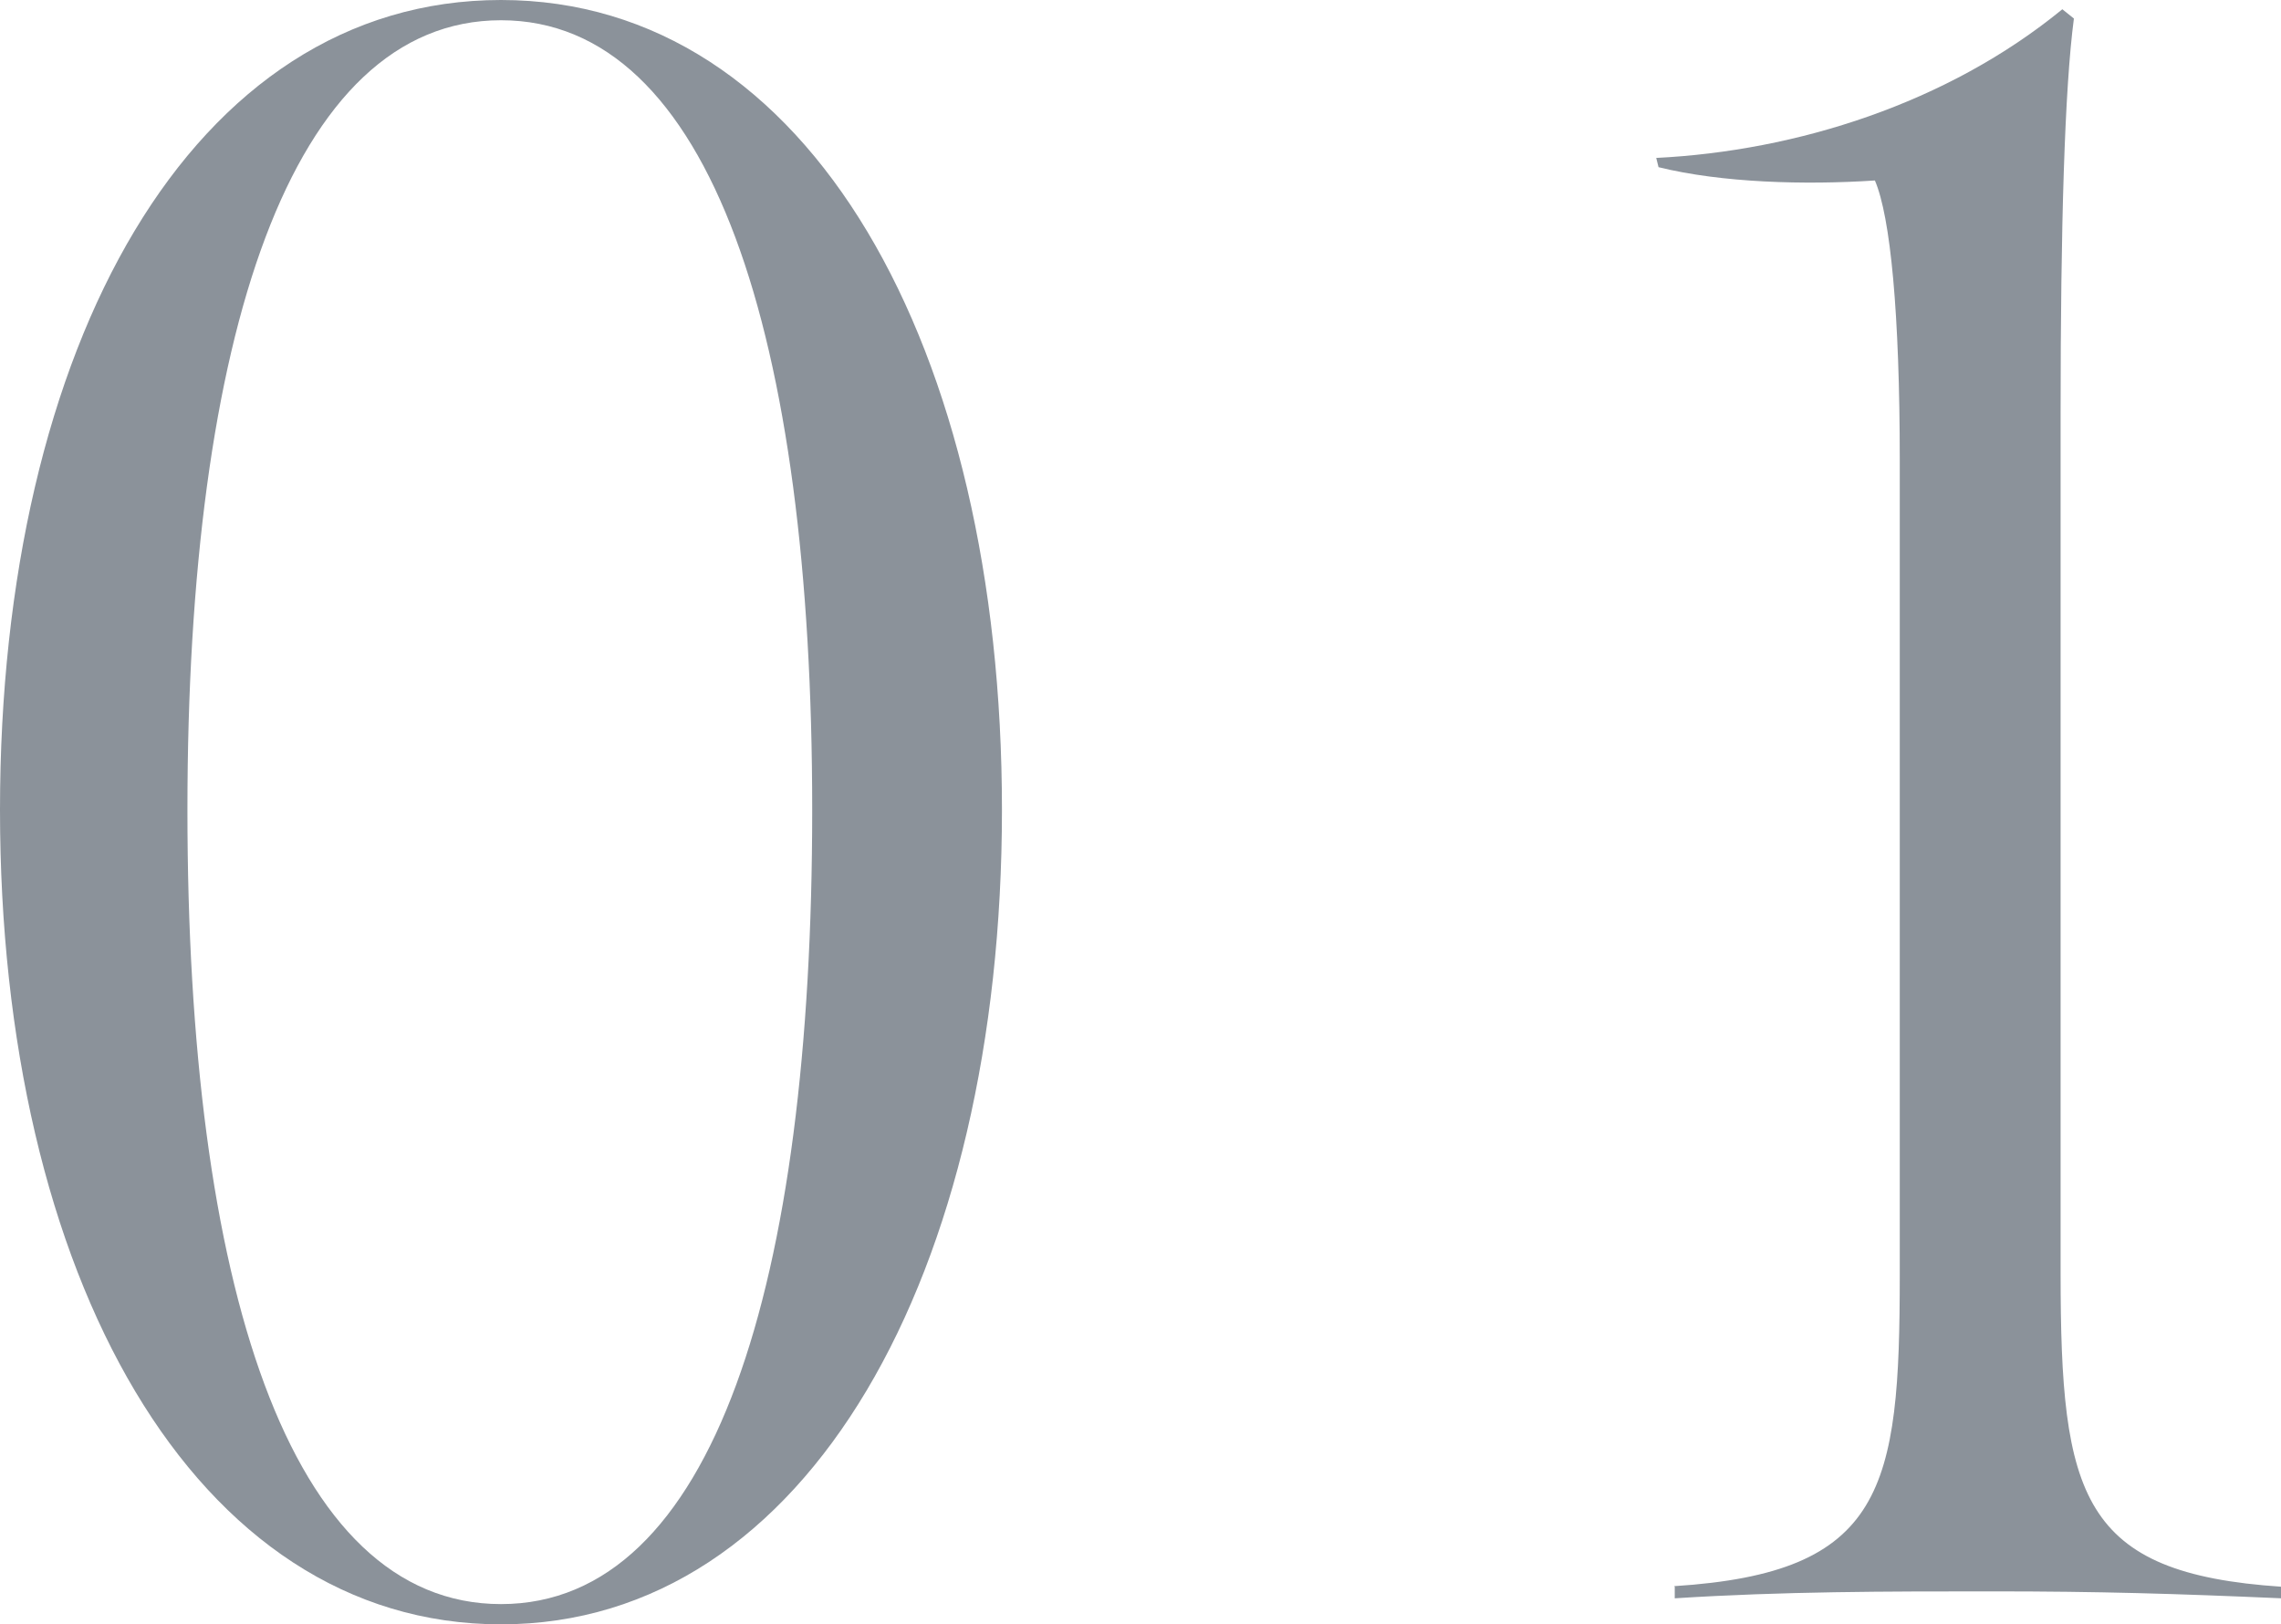 <?xml version="1.0" encoding="UTF-8"?><svg id="_レイヤー_2" xmlns="http://www.w3.org/2000/svg" viewBox="0 0 39.43 28.08"><defs><style>.cls-1{fill:#8b929a;stroke-width:0px;}</style></defs><g id="design"><path class="cls-1" d="M0,14C0,5.97,3.32,0,8.66,0s8.66,6.01,8.66,14-3.35,14.08-8.66,14.08S0,22.04,0,14ZM14.04,14C14.04,5.81,12.29.35,8.66.35S3.24,5.81,3.24,14s1.75,13.73,5.42,13.73,5.38-5.54,5.38-13.73Z"/><path class="cls-1" d="M28.94,27.42c3.63-.23,3.9-1.68,3.9-5.38V7.96c0-2.54-.16-4.21-.43-4.84-1.21.08-2.65.04-3.74-.23l-.04-.16c2.42-.12,5.03-.94,7.02-2.57l.2.16c-.16,1.21-.23,3.59-.23,6.83v14.86c0,3.86.35,5.19,3.82,5.42v.2c-1.83-.08-3.16-.12-4.99-.12s-3.63,0-5.5.12v-.2Z"/></g></svg>